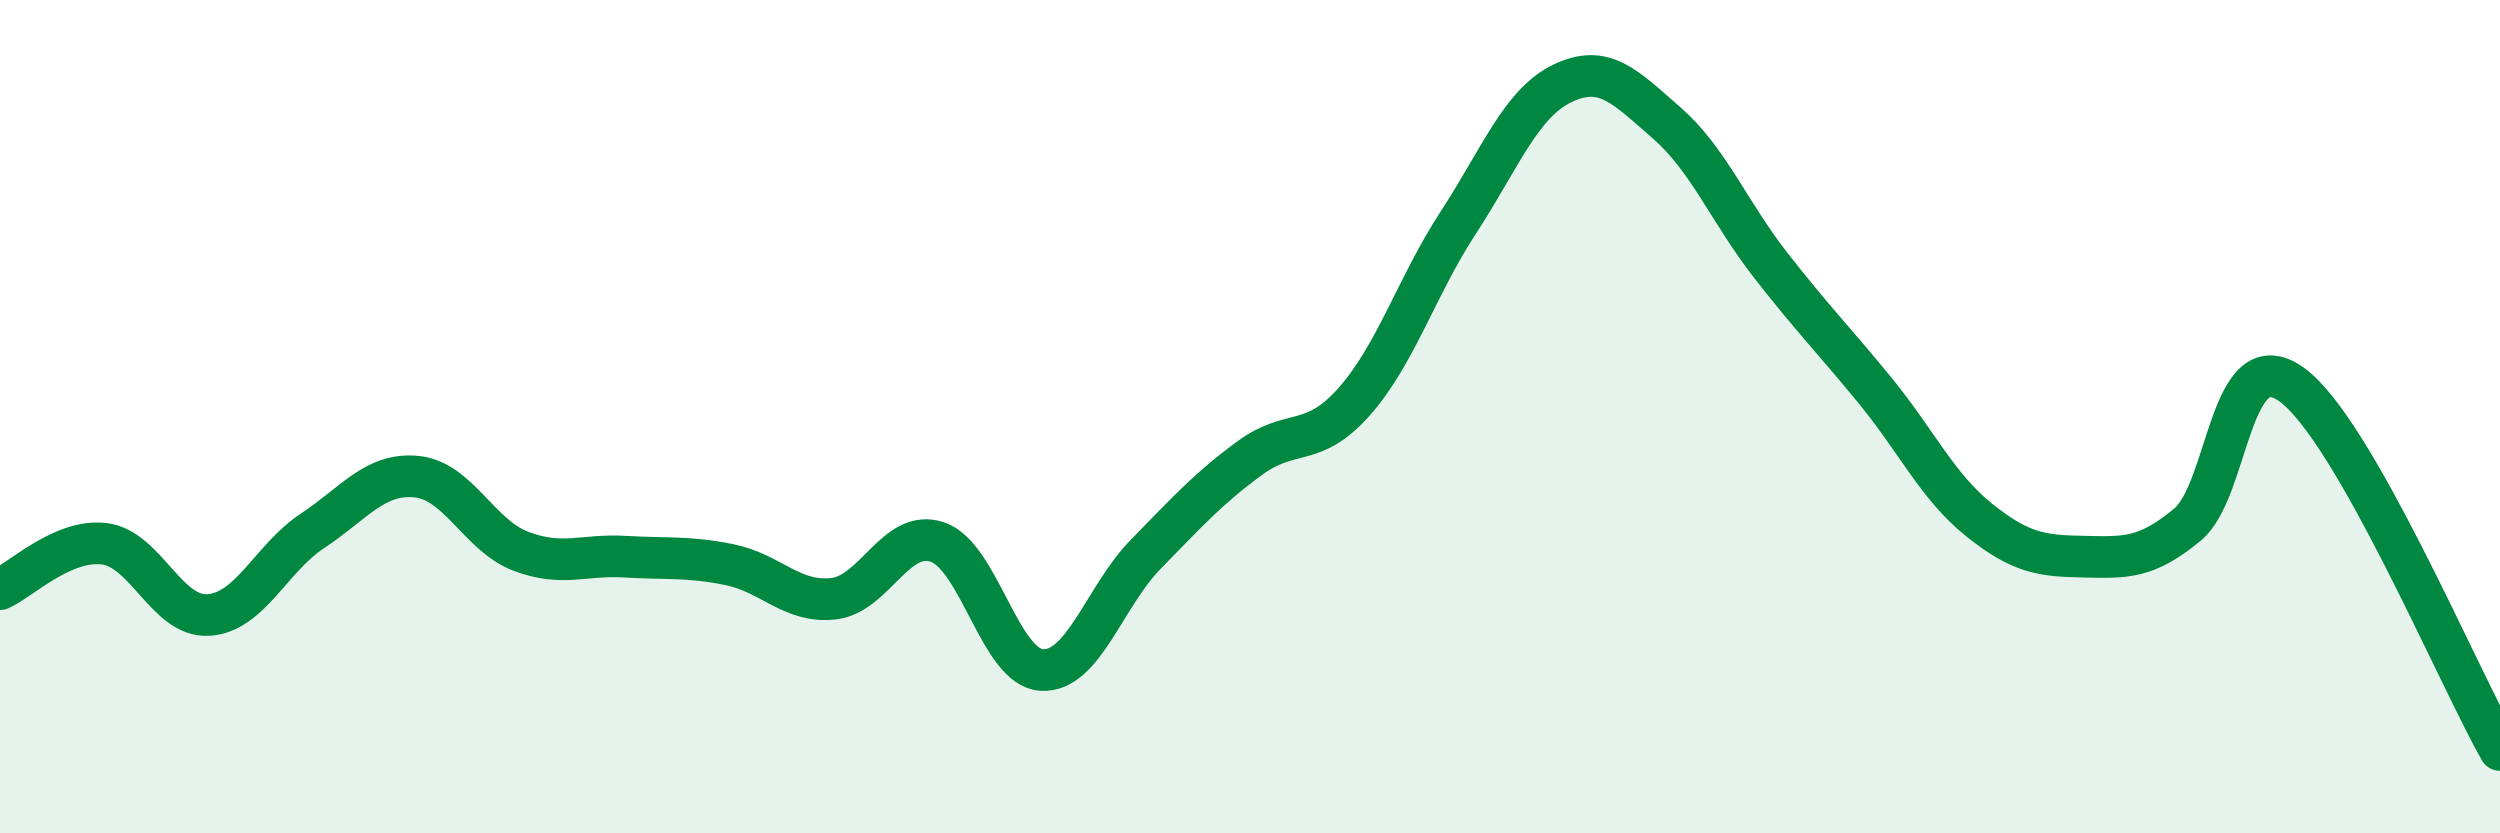 
    <svg width="60" height="20" viewBox="0 0 60 20" xmlns="http://www.w3.org/2000/svg">
      <path
        d="M 0,14.14 C 0.5,13.92 1.5,12.93 2.5,13.05 C 3.5,13.17 4,14.82 5,14.76 C 6,14.7 6.5,13.4 7.5,12.74 C 8.5,12.08 9,11.34 10,11.44 C 11,11.54 11.5,12.85 12.5,13.23 C 13.5,13.61 14,13.3 15,13.36 C 16,13.42 16.5,13.35 17.5,13.55 C 18.5,13.75 19,14.48 20,14.37 C 21,14.26 21.5,12.67 22.5,13.01 C 23.5,13.35 24,16.02 25,16.08 C 26,16.14 26.5,14.32 27.5,13.3 C 28.5,12.28 29,11.72 30,10.99 C 31,10.26 31.5,10.77 32.5,9.64 C 33.5,8.51 34,6.87 35,5.34 C 36,3.81 36.5,2.48 37.5,2 C 38.5,1.52 39,2.08 40,2.95 C 41,3.82 41.5,5.09 42.5,6.37 C 43.5,7.65 44,8.15 45,9.37 C 46,10.59 46.5,11.68 47.5,12.48 C 48.5,13.28 49,13.34 50,13.36 C 51,13.38 51.5,13.42 52.5,12.59 C 53.5,11.76 53.5,8.15 55,9.23 C 56.5,10.31 59,16.25 60,18L60 20L0 20Z"
        fill="#008740"
        opacity="0.1"
        stroke-linecap="round"
        stroke-linejoin="round"
      />
      <path
        d="M 0,14.14 C 0.5,13.92 1.5,12.93 2.5,13.05 C 3.5,13.17 4,14.82 5,14.76 C 6,14.7 6.5,13.4 7.5,12.74 C 8.5,12.08 9,11.34 10,11.44 C 11,11.54 11.5,12.85 12.5,13.23 C 13.5,13.61 14,13.3 15,13.36 C 16,13.42 16.5,13.35 17.5,13.55 C 18.5,13.75 19,14.48 20,14.37 C 21,14.26 21.5,12.67 22.5,13.01 C 23.5,13.35 24,16.02 25,16.08 C 26,16.14 26.5,14.32 27.5,13.3 C 28.5,12.28 29,11.72 30,10.99 C 31,10.26 31.5,10.77 32.5,9.64 C 33.5,8.51 34,6.87 35,5.34 C 36,3.81 36.5,2.48 37.5,2 C 38.5,1.52 39,2.08 40,2.95 C 41,3.82 41.5,5.09 42.5,6.37 C 43.5,7.65 44,8.15 45,9.37 C 46,10.59 46.5,11.68 47.5,12.48 C 48.5,13.28 49,13.34 50,13.36 C 51,13.38 51.5,13.42 52.5,12.59 C 53.5,11.76 53.5,8.15 55,9.23 C 56.5,10.31 59,16.25 60,18"
        stroke="#008740"
        stroke-width="1"
        fill="none"
        stroke-linecap="round"
        stroke-linejoin="round"
      />
    </svg>
  